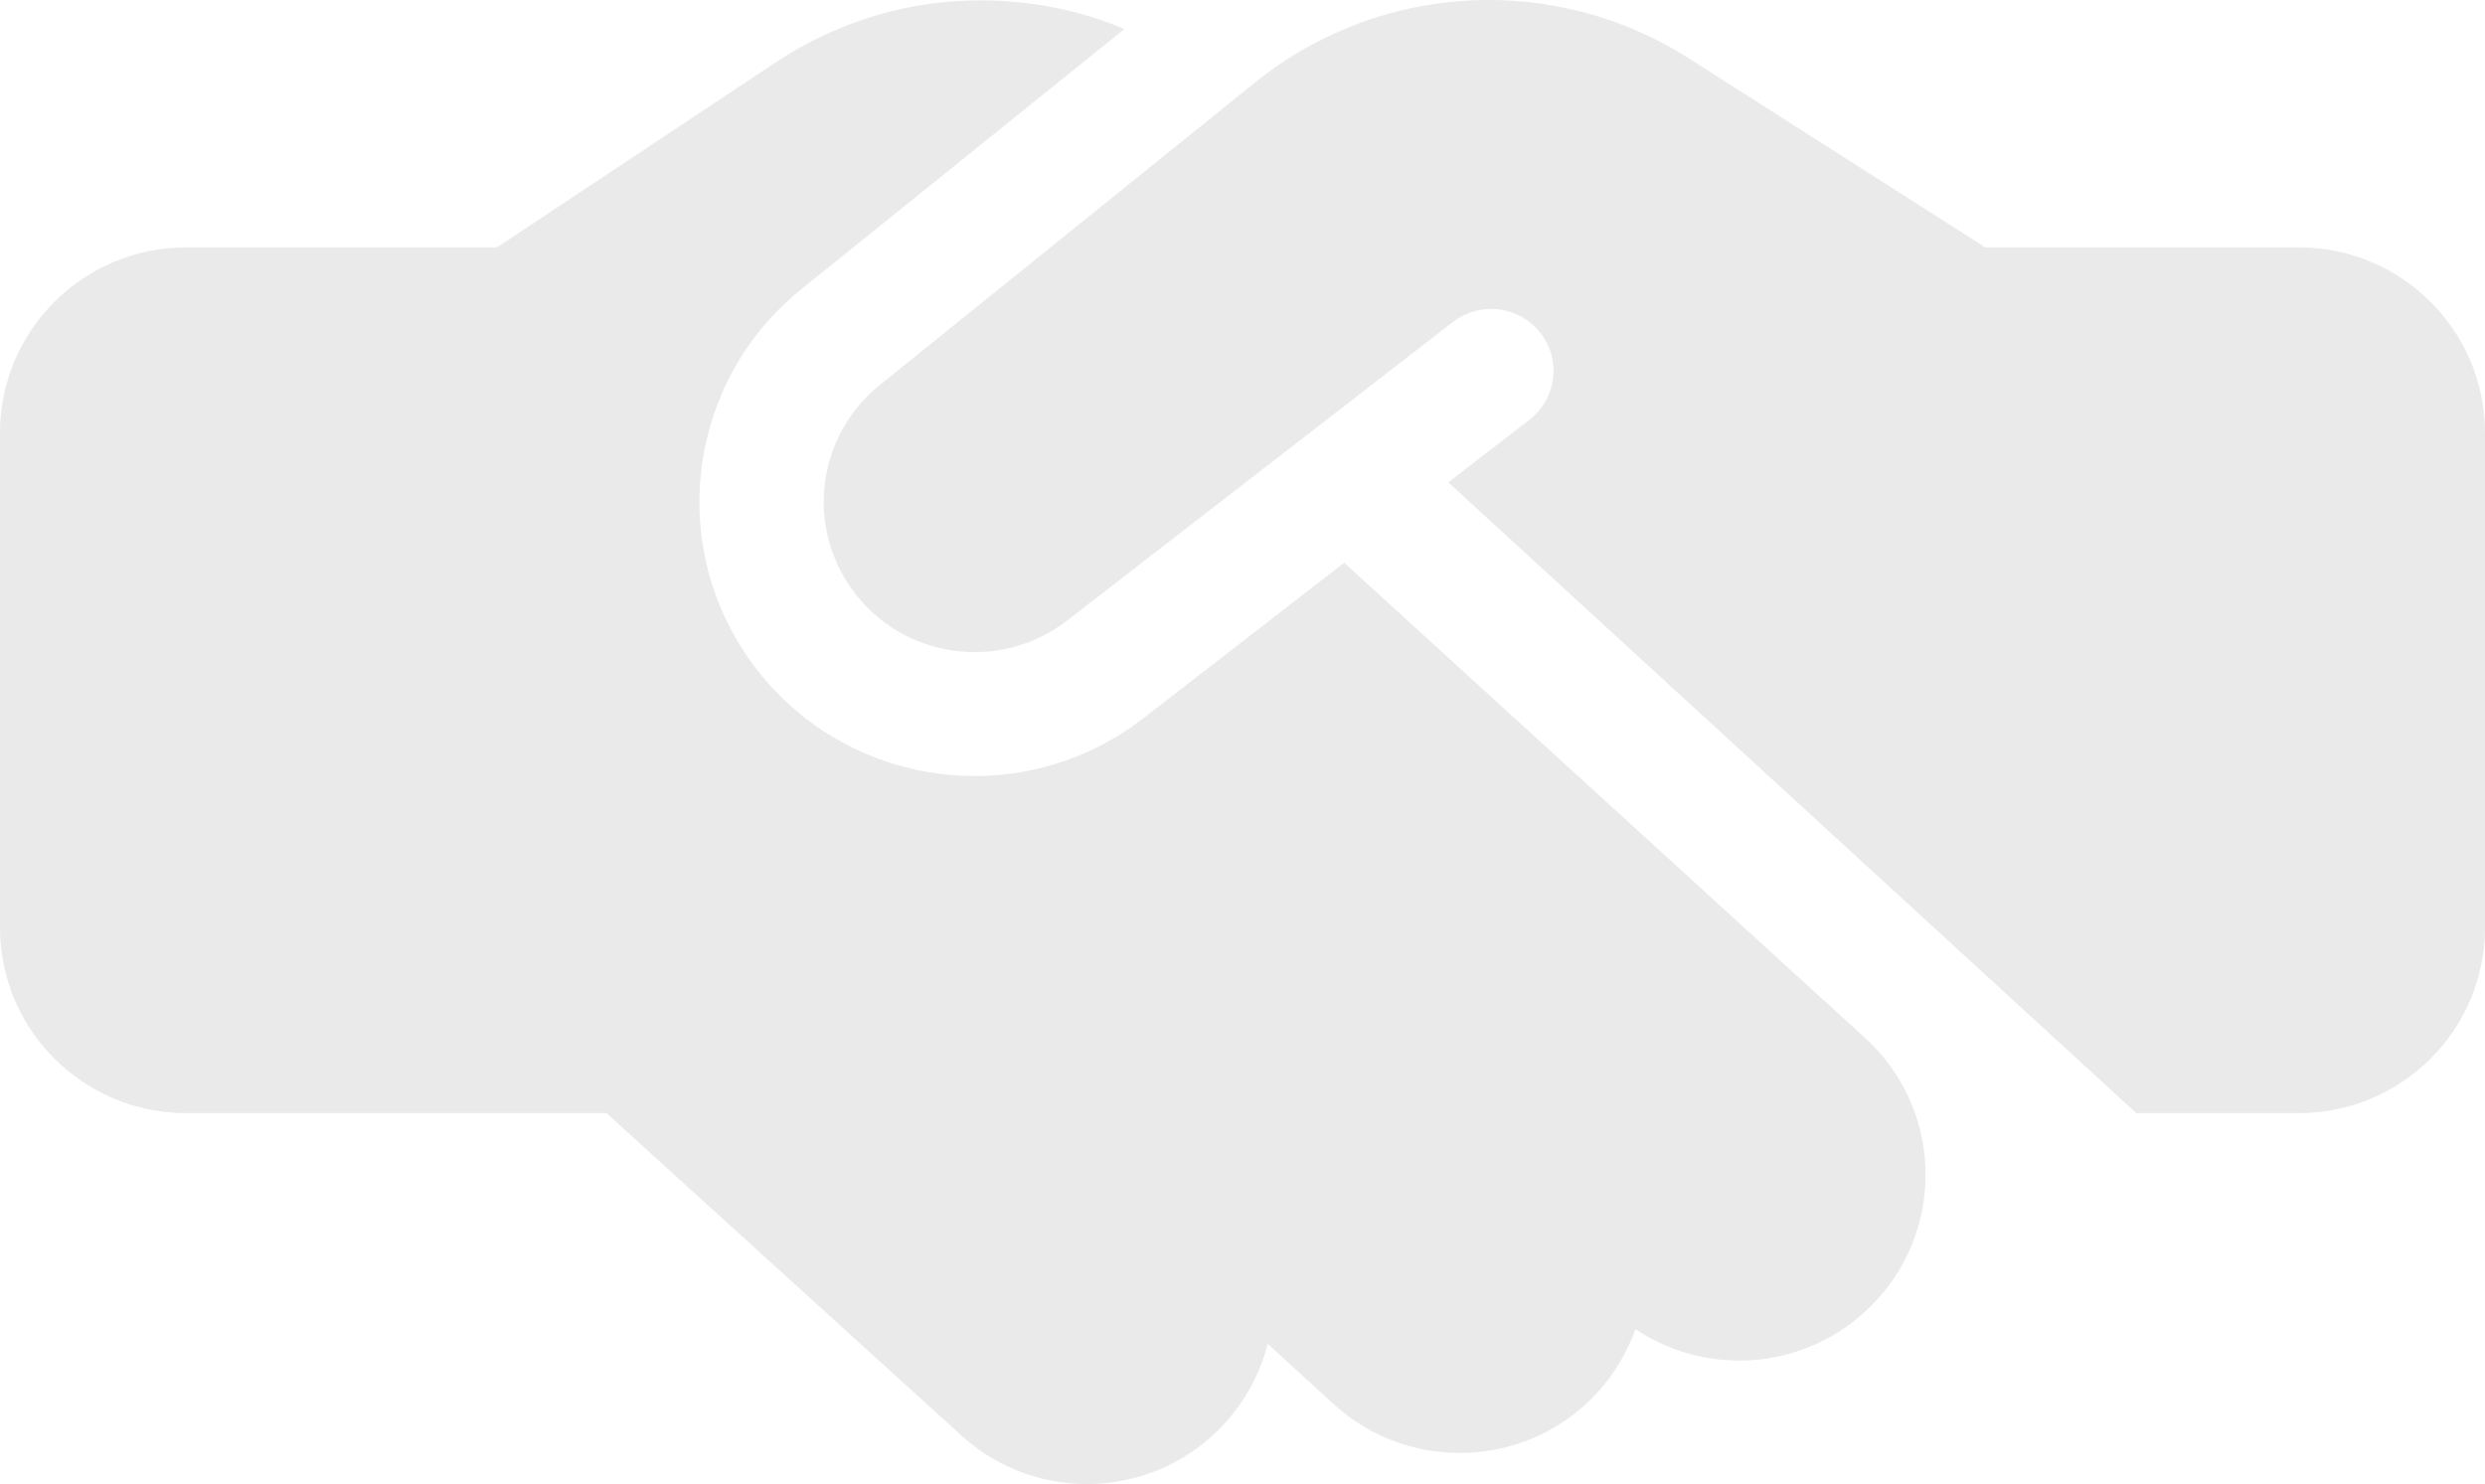 <?xml version="1.0" encoding="UTF-8"?> <svg xmlns="http://www.w3.org/2000/svg" width="288" height="172" viewBox="0 0 288 172" fill="none"> <path d="M145.53 9.497L101.97 44.617C94.725 50.44 93.33 60.922 98.82 68.403C104.625 76.377 115.92 77.945 123.705 71.897L168.39 37.315C171.54 34.896 176.04 35.434 178.515 38.569C180.99 41.705 180.405 46.185 177.255 48.648L167.85 55.905L247.59 129.012H266.4C278.325 129.012 288 119.381 288 107.51V50.172C288 38.301 278.325 28.669 266.4 28.669H230.085L228.33 27.549L195.66 6.719C188.775 2.329 180.72 0 172.53 0C162.72 0 153.18 3.36 145.53 9.497ZM155.79 65.223L132.525 83.231C118.35 94.251 97.785 91.384 87.165 76.87C77.175 63.207 79.695 44.124 92.88 33.507L130.32 3.36C125.1 1.165 119.475 0.045 113.76 0.045C105.3 -6.842e-07 97.065 2.509 90 7.167L57.6 28.669H21.6C9.675 28.669 0 38.301 0 50.172V107.51C0 119.381 9.675 129.012 21.6 129.012H70.29L111.42 166.372C120.24 174.391 133.875 173.764 141.93 164.984C144.405 162.251 146.07 159.071 146.925 155.756L154.575 162.744C163.35 170.762 177.03 170.18 185.085 161.445C187.11 159.25 188.595 156.696 189.54 154.053C198.27 159.877 210.15 158.667 217.485 150.694C225.54 141.958 224.955 128.34 216.18 120.322L155.79 65.223Z" fill="#EAEAEA"></path> </svg> 